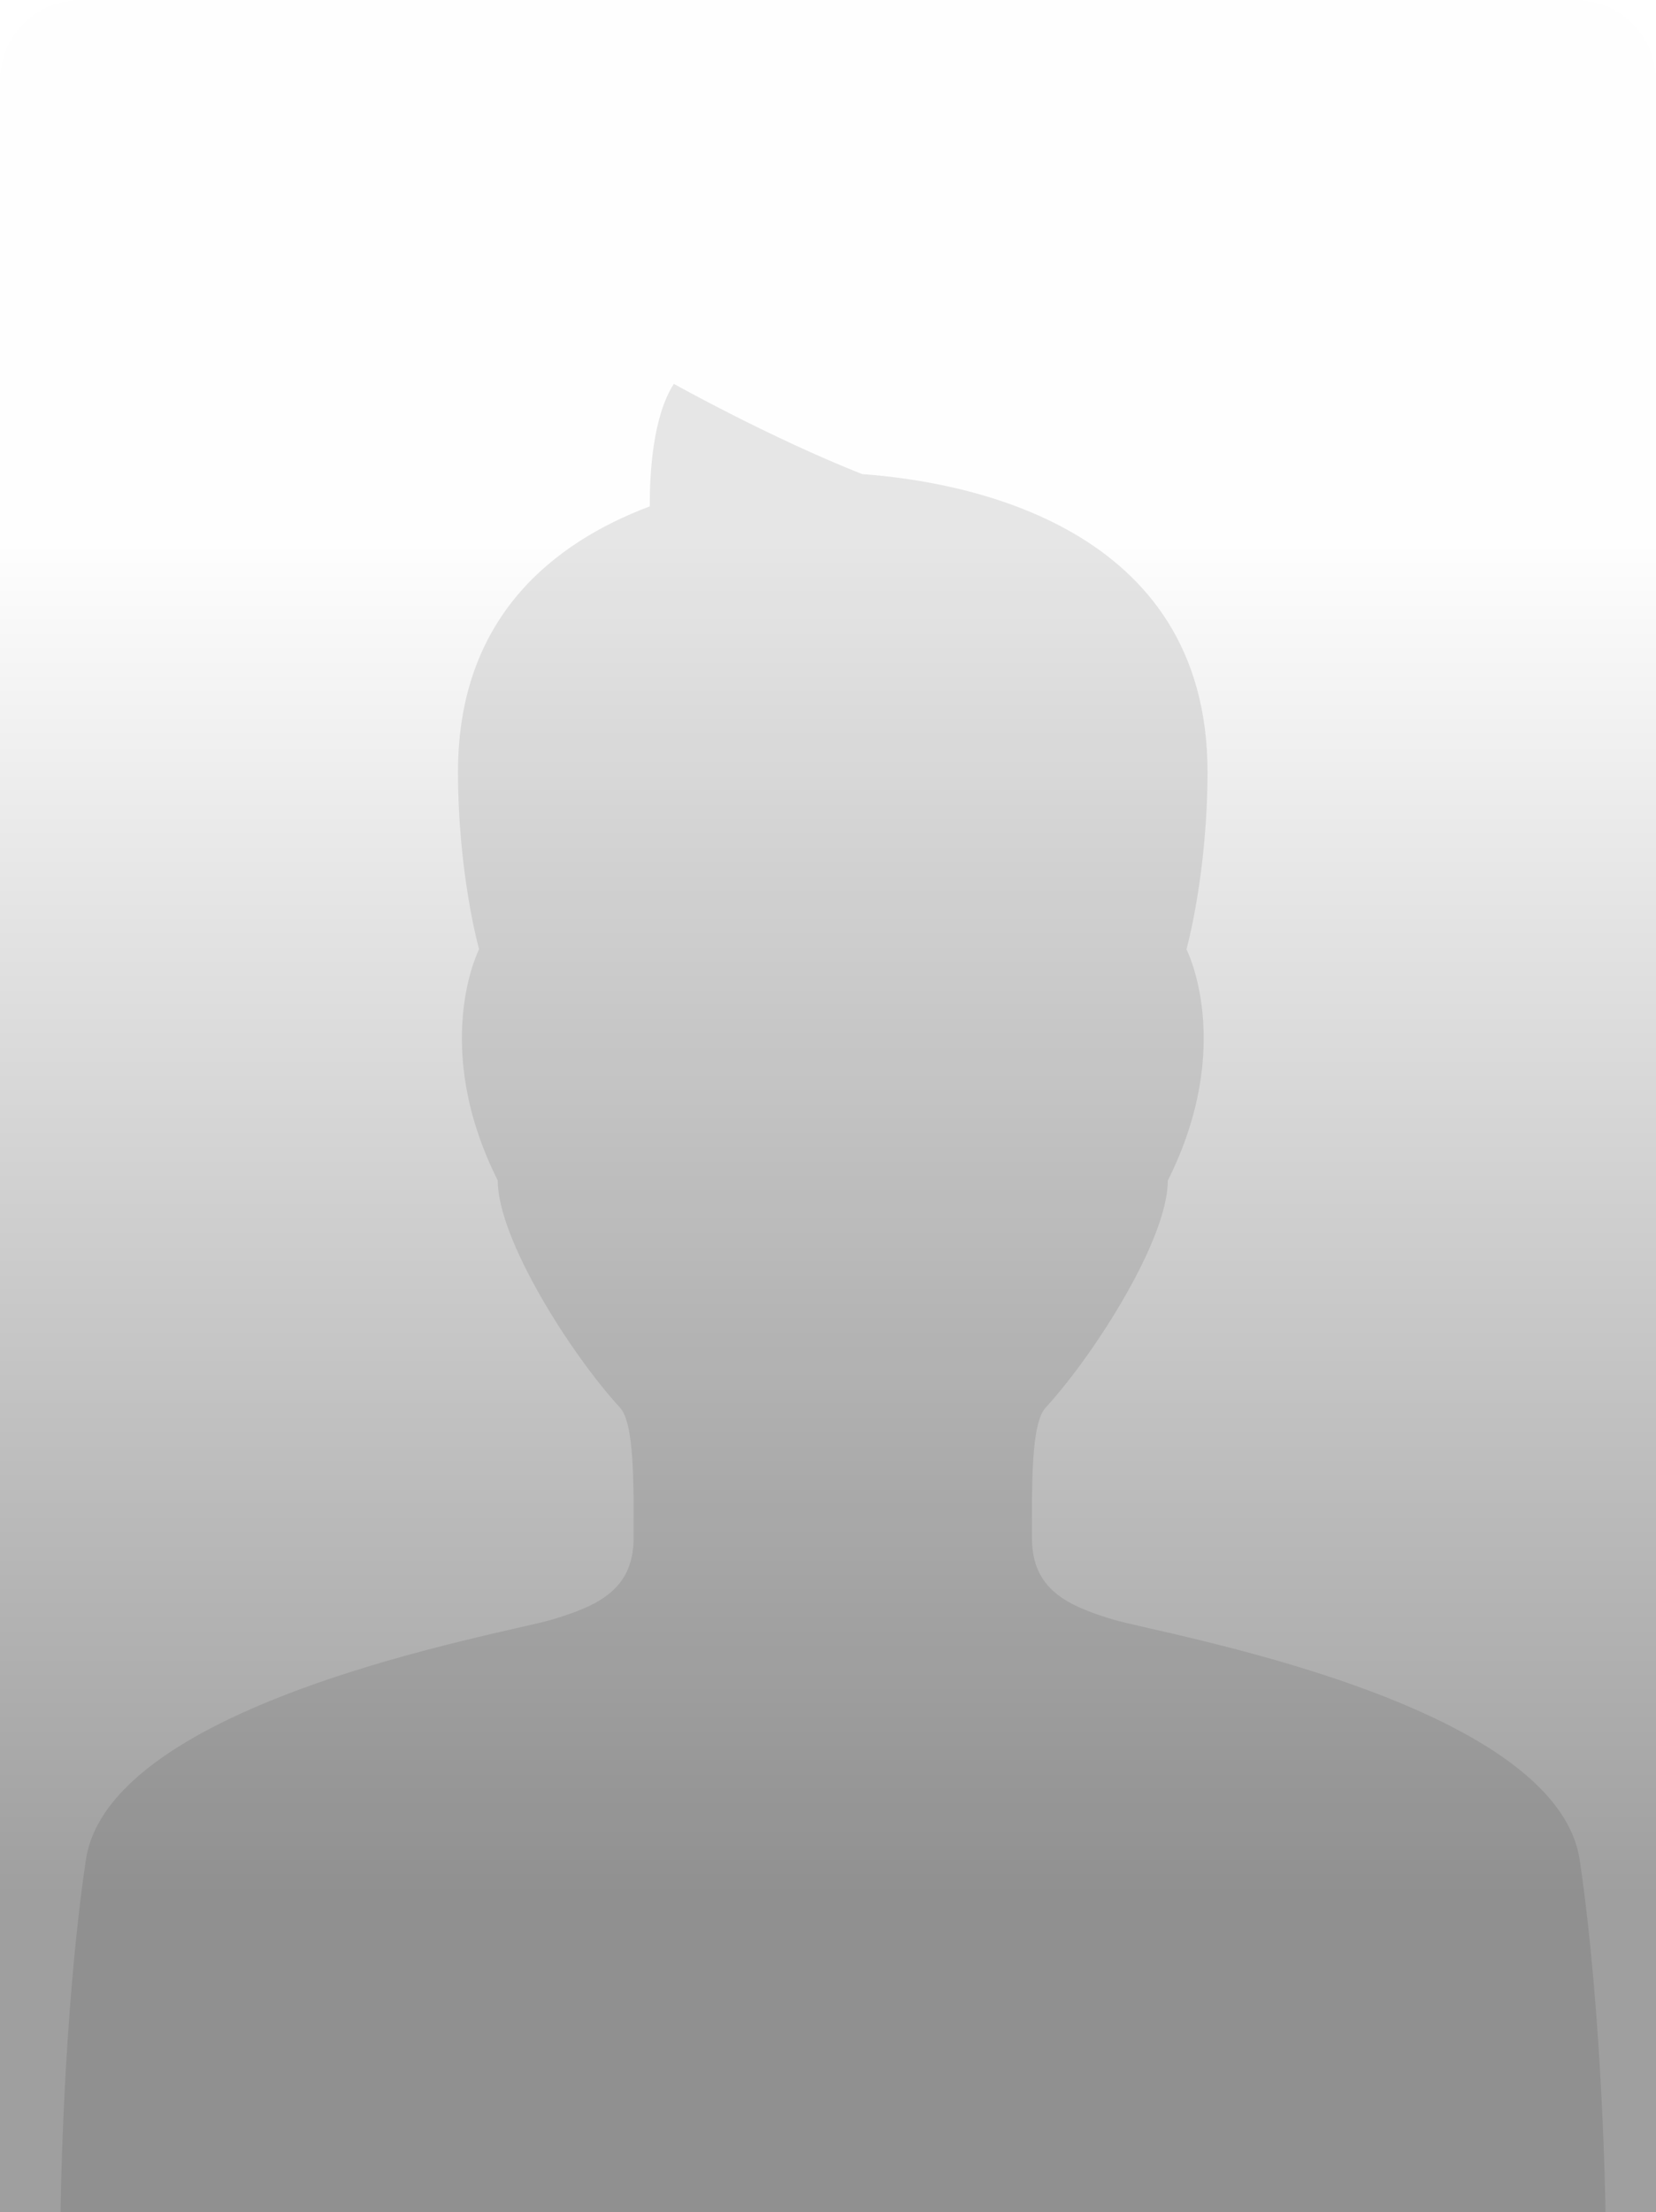 <svg xmlns="http://www.w3.org/2000/svg" width="164" height="219" fill="none" xmlns:v="https://vecta.io/nano"><path opacity=".1" d="M156.452 184.168c-2.322-15.726-41.5-22.433-46.138-23.823s-8.114-3.007-8.114-8.091-.116-11.446 1.393-12.953c4.87-5.323 12.061-16.652 12.061-22.433 6.721-13.415 1.846-22.891 1.846-22.891s2.084-7.453 2.084-17.578c0-24.403-24.005-28.731-34.203-29.466C76.169 43.286 66.736 38 66.736 38c-2.11 3.247-2.4 8.981-2.385 12.127-9.539 3.588-18.993 10.993-18.993 26.266 0 10.179 2.089 17.578 2.089 17.578s-4.87 9.475 1.846 22.891c0 5.781 7.191 17.115 12.061 22.433 1.509 1.501 1.393 7.863 1.393 12.952s-3.482 6.708-8.114 8.092-43.821 8.092-46.137 23.823S6 219 6 219h153s-.232-19.111-2.548-34.832z" fill="#131313"/><path d="M0 8a8 8 0 0 1 8-8h148a8 8 0 0 1 8 8v211H0V8z" fill="url(#A)" fill-opacity=".5"/><defs><linearGradient id="A" x1="32.148" y1="53.984" x2="32.148" y2="187.126" gradientUnits="userSpaceOnUse"><stop stop-opacity=".01"/><stop offset="1" stop-opacity=".75"/></linearGradient></defs></svg>